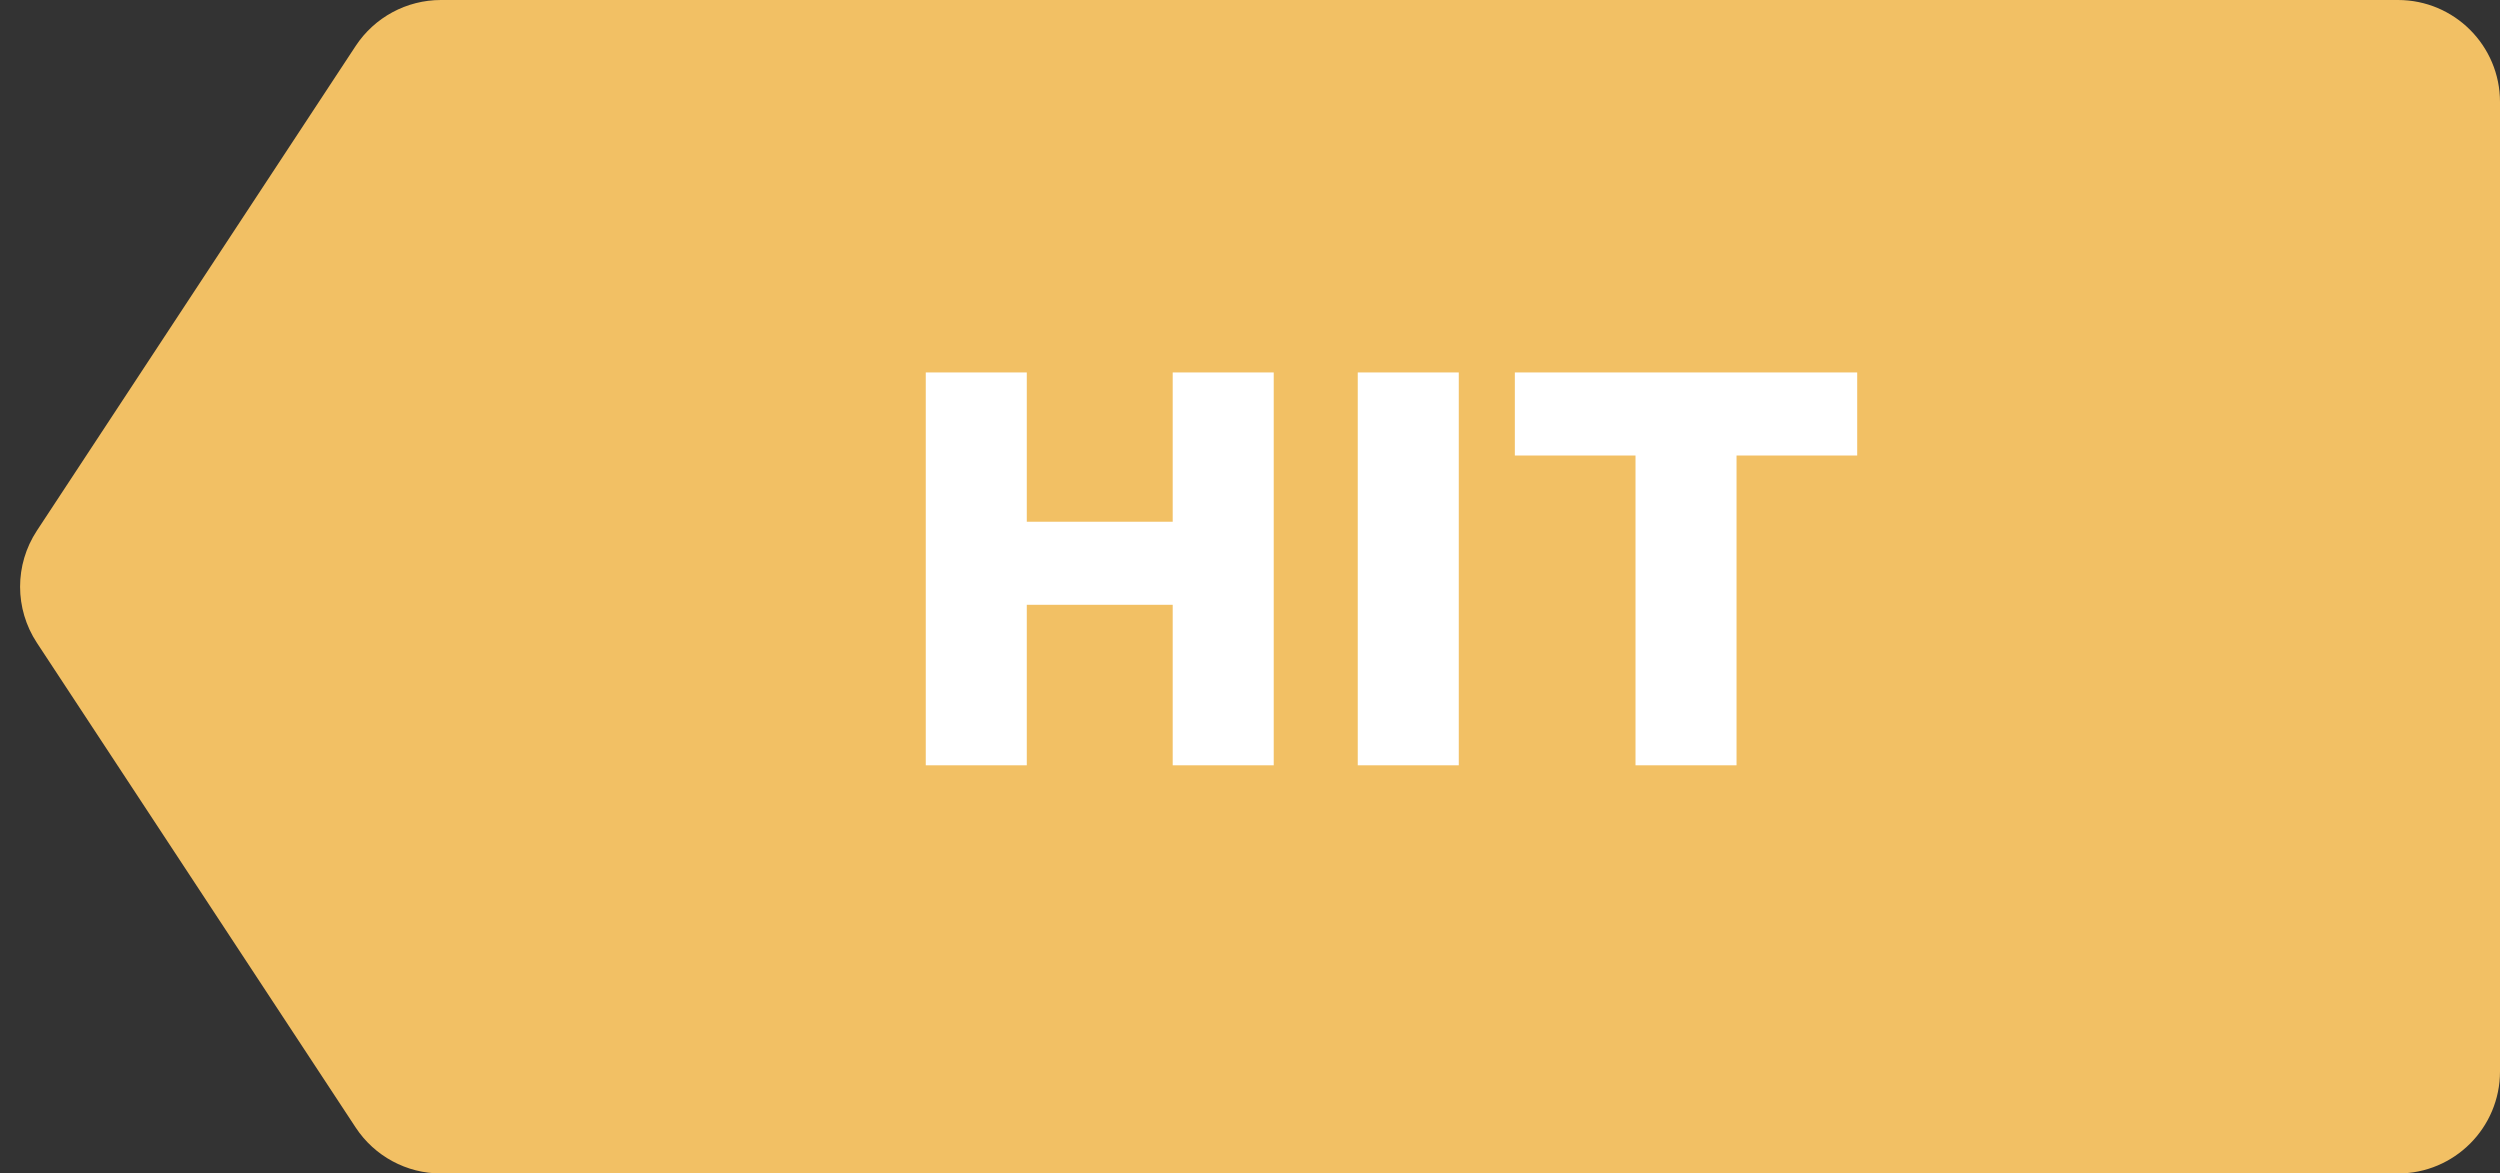 <svg width="49" height="23" viewBox="0 0 49 23" fill="none" xmlns="http://www.w3.org/2000/svg">
<rect x="0" y="0" width="49" height="23" fill="#333333" stroke="none"/>
<path d="M6.971 0.901C7.341 0.339 7.969 0 8.642 0H47C48.105 0 49 0.895 49 2V21C49 22.105 48.105 23 47 23H8.642C7.969 23 7.341 22.661 6.971 22.099L0.723 12.599C0.284 11.932 0.284 11.068 0.723 10.401L6.971 0.901Z" fill="#f2c064"/>
<path d="M18.145 15V7.3H20.125V10.226H22.985V7.3H24.965V15H22.985V11.854H20.125V15H18.145ZM26.612 15V7.3H28.592V15H26.612ZM32.056 15V8.928H29.691V7.3H36.401V8.928H34.036V15H32.056Z" fill="#fff"/>
</svg>
